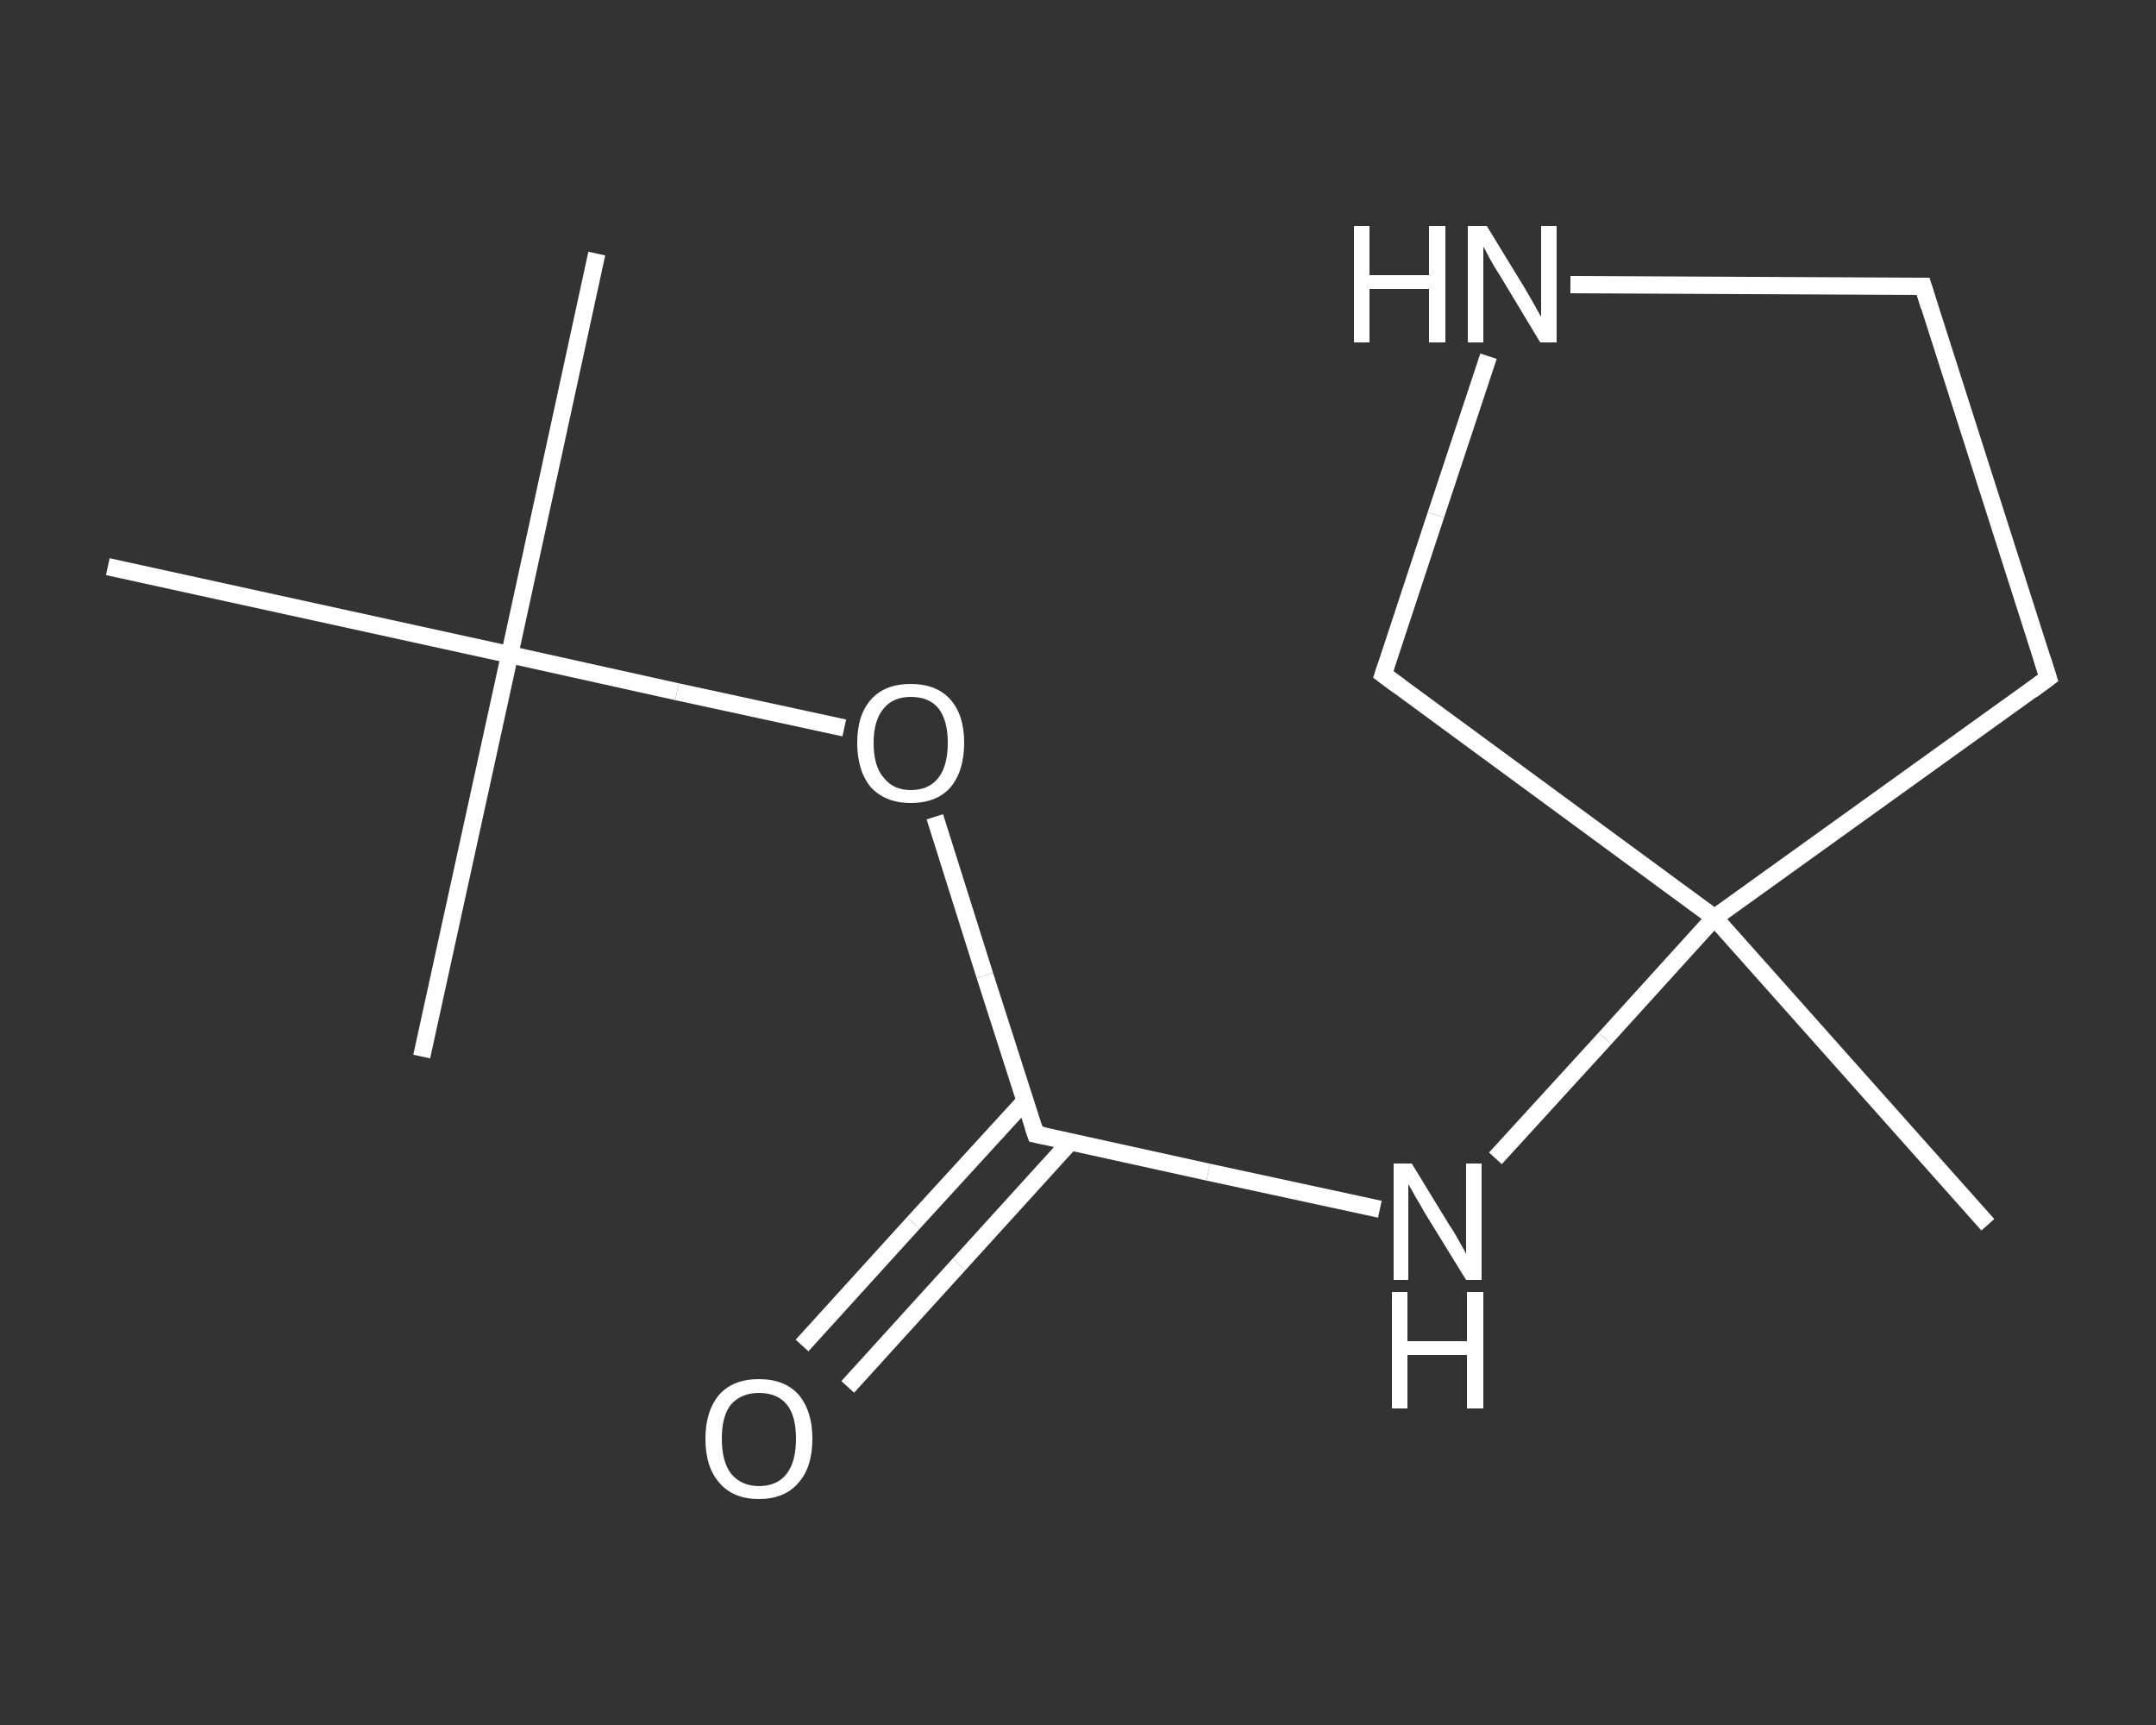 <?xml version='1.0' encoding='iso-8859-1'?>
<svg version='1.1' baseProfile='full'
              xmlns='http://www.w3.org/2000/svg'
                      xmlns:rdkit='http://www.rdkit.org/xml'
                      xmlns:xlink='http://www.w3.org/1999/xlink'
                  xml:space='preserve'
width='250px' height='200px' viewBox='0 0 250 200'>
<rect x="0" y="0" width="250" height="200" fill="#333333" stroke="none"/>
<!-- END OF HEADER -->
<rect style='opacity:1.0;fill:transparent;stroke:none' width='250.0' height='200.0' x='0.0' y='0.0'> </rect>
<path class='bond-0 atom-0 atom-1' d='M 230.5,142.0 L 198.8,106.4' style='fill:none;fill-rule:evenodd;stroke:#FFFFFF;stroke-width:2.0px;stroke-linecap:butt;stroke-linejoin:miter;stroke-opacity:1' />
<path class='bond-1 atom-1 atom-2' d='M 198.8,106.4 L 186.1,120.4' style='fill:none;fill-rule:evenodd;stroke:#FFFFFF;stroke-width:2.0px;stroke-linecap:butt;stroke-linejoin:miter;stroke-opacity:1' />
<path class='bond-1 atom-1 atom-2' d='M 186.1,120.4 L 173.4,134.3' style='fill:none;fill-rule:evenodd;stroke:#FFFFFF;stroke-width:2.0px;stroke-linecap:butt;stroke-linejoin:miter;stroke-opacity:1' />
<path class='bond-2 atom-2 atom-3' d='M 160.0,140.2 L 140.1,135.9' style='fill:none;fill-rule:evenodd;stroke:#FFFFFF;stroke-width:2.0px;stroke-linecap:butt;stroke-linejoin:miter;stroke-opacity:1' />
<path class='bond-2 atom-2 atom-3' d='M 140.1,135.9 L 120.1,131.5' style='fill:none;fill-rule:evenodd;stroke:#FFFFFF;stroke-width:2.0px;stroke-linecap:butt;stroke-linejoin:miter;stroke-opacity:1' />
<path class='bond-3 atom-3 atom-4' d='M 118.9,127.6 L 105.9,141.8' style='fill:none;fill-rule:evenodd;stroke:#FFFFFF;stroke-width:2.0px;stroke-linecap:butt;stroke-linejoin:miter;stroke-opacity:1' />
<path class='bond-3 atom-3 atom-4' d='M 105.9,141.8 L 93.0,156.0' style='fill:none;fill-rule:evenodd;stroke:#FFFFFF;stroke-width:2.0px;stroke-linecap:butt;stroke-linejoin:miter;stroke-opacity:1' />
<path class='bond-3 atom-3 atom-4' d='M 124.1,132.4 L 111.2,146.6' style='fill:none;fill-rule:evenodd;stroke:#FFFFFF;stroke-width:2.0px;stroke-linecap:butt;stroke-linejoin:miter;stroke-opacity:1' />
<path class='bond-3 atom-3 atom-4' d='M 111.2,146.6 L 98.3,160.8' style='fill:none;fill-rule:evenodd;stroke:#FFFFFF;stroke-width:2.0px;stroke-linecap:butt;stroke-linejoin:miter;stroke-opacity:1' />
<path class='bond-4 atom-3 atom-5' d='M 120.1,131.5 L 114.2,113.1' style='fill:none;fill-rule:evenodd;stroke:#FFFFFF;stroke-width:2.0px;stroke-linecap:butt;stroke-linejoin:miter;stroke-opacity:1' />
<path class='bond-4 atom-3 atom-5' d='M 114.2,113.1 L 108.4,94.7' style='fill:none;fill-rule:evenodd;stroke:#FFFFFF;stroke-width:2.0px;stroke-linecap:butt;stroke-linejoin:miter;stroke-opacity:1' />
<path class='bond-5 atom-5 atom-6' d='M 97.9,84.4 L 78.5,80.2' style='fill:none;fill-rule:evenodd;stroke:#FFFFFF;stroke-width:2.0px;stroke-linecap:butt;stroke-linejoin:miter;stroke-opacity:1' />
<path class='bond-5 atom-5 atom-6' d='M 78.5,80.2 L 59.1,75.9' style='fill:none;fill-rule:evenodd;stroke:#FFFFFF;stroke-width:2.0px;stroke-linecap:butt;stroke-linejoin:miter;stroke-opacity:1' />
<path class='bond-6 atom-6 atom-7' d='M 59.1,75.9 L 69.2,29.4' style='fill:none;fill-rule:evenodd;stroke:#FFFFFF;stroke-width:2.0px;stroke-linecap:butt;stroke-linejoin:miter;stroke-opacity:1' />
<path class='bond-7 atom-6 atom-8' d='M 59.1,75.9 L 48.9,122.5' style='fill:none;fill-rule:evenodd;stroke:#FFFFFF;stroke-width:2.0px;stroke-linecap:butt;stroke-linejoin:miter;stroke-opacity:1' />
<path class='bond-8 atom-6 atom-9' d='M 59.1,75.9 L 12.5,65.7' style='fill:none;fill-rule:evenodd;stroke:#FFFFFF;stroke-width:2.0px;stroke-linecap:butt;stroke-linejoin:miter;stroke-opacity:1' />
<path class='bond-9 atom-1 atom-10' d='M 198.8,106.4 L 237.5,78.6' style='fill:none;fill-rule:evenodd;stroke:#FFFFFF;stroke-width:2.0px;stroke-linecap:butt;stroke-linejoin:miter;stroke-opacity:1' />
<path class='bond-10 atom-10 atom-11' d='M 237.5,78.6 L 223.0,33.2' style='fill:none;fill-rule:evenodd;stroke:#FFFFFF;stroke-width:2.0px;stroke-linecap:butt;stroke-linejoin:miter;stroke-opacity:1' />
<path class='bond-11 atom-11 atom-12' d='M 223.0,33.2 L 202.5,33.1' style='fill:none;fill-rule:evenodd;stroke:#FFFFFF;stroke-width:2.0px;stroke-linecap:butt;stroke-linejoin:miter;stroke-opacity:1' />
<path class='bond-11 atom-11 atom-12' d='M 202.5,33.1 L 182.1,33.0' style='fill:none;fill-rule:evenodd;stroke:#FFFFFF;stroke-width:2.0px;stroke-linecap:butt;stroke-linejoin:miter;stroke-opacity:1' />
<path class='bond-12 atom-12 atom-13' d='M 172.6,41.3 L 166.5,59.7' style='fill:none;fill-rule:evenodd;stroke:#FFFFFF;stroke-width:2.0px;stroke-linecap:butt;stroke-linejoin:miter;stroke-opacity:1' />
<path class='bond-12 atom-12 atom-13' d='M 166.5,59.7 L 160.4,78.2' style='fill:none;fill-rule:evenodd;stroke:#FFFFFF;stroke-width:2.0px;stroke-linecap:butt;stroke-linejoin:miter;stroke-opacity:1' />
<path class='bond-13 atom-13 atom-1' d='M 160.4,78.2 L 198.8,106.4' style='fill:none;fill-rule:evenodd;stroke:#FFFFFF;stroke-width:2.0px;stroke-linecap:butt;stroke-linejoin:miter;stroke-opacity:1' />
<path d='M 121.1,131.7 L 120.1,131.5 L 119.8,130.6' style='fill:none;stroke:#FFFFFF;stroke-width:2.0px;stroke-linecap:butt;stroke-linejoin:miter;stroke-opacity:1;' />
<path d='M 235.6,80.0 L 237.5,78.6 L 236.8,76.4' style='fill:none;stroke:#FFFFFF;stroke-width:2.0px;stroke-linecap:butt;stroke-linejoin:miter;stroke-opacity:1;' />
<path d='M 223.7,35.5 L 223.0,33.2 L 222.0,33.2' style='fill:none;stroke:#FFFFFF;stroke-width:2.0px;stroke-linecap:butt;stroke-linejoin:miter;stroke-opacity:1;' />
<path d='M 160.7,77.3 L 160.4,78.2 L 162.3,79.6' style='fill:none;stroke:#FFFFFF;stroke-width:2.0px;stroke-linecap:butt;stroke-linejoin:miter;stroke-opacity:1;' />
<path class='atom-2' d='M 163.7 134.9
L 168.1 142.1
Q 168.6 142.8, 169.3 144.1
Q 170.0 145.3, 170.0 145.4
L 170.0 134.9
L 171.8 134.9
L 171.8 148.4
L 170.0 148.4
L 165.2 140.6
Q 164.7 139.7, 164.1 138.7
Q 163.5 137.6, 163.3 137.3
L 163.3 148.4
L 161.6 148.4
L 161.6 134.9
L 163.7 134.9
' fill='#FFFFFF'/>
<path class='atom-2' d='M 161.4 149.8
L 163.2 149.8
L 163.2 155.5
L 170.1 155.5
L 170.1 149.8
L 172.0 149.8
L 172.0 163.3
L 170.1 163.3
L 170.1 157.1
L 163.2 157.1
L 163.2 163.3
L 161.4 163.3
L 161.4 149.8
' fill='#FFFFFF'/>
<path class='atom-4' d='M 81.8 166.8
Q 81.8 163.6, 83.4 161.7
Q 85.0 159.9, 88.0 159.9
Q 91.0 159.9, 92.6 161.7
Q 94.2 163.6, 94.2 166.8
Q 94.2 170.1, 92.6 171.9
Q 91.0 173.8, 88.0 173.8
Q 85.0 173.8, 83.4 171.9
Q 81.8 170.1, 81.8 166.8
M 88.0 172.3
Q 90.1 172.3, 91.2 170.9
Q 92.3 169.5, 92.3 166.8
Q 92.3 164.1, 91.2 162.8
Q 90.1 161.5, 88.0 161.5
Q 86.0 161.5, 84.8 162.8
Q 83.7 164.1, 83.7 166.8
Q 83.7 169.5, 84.8 170.9
Q 86.0 172.3, 88.0 172.3
' fill='#FFFFFF'/>
<path class='atom-5' d='M 99.4 86.1
Q 99.4 82.9, 101.0 81.1
Q 102.6 79.3, 105.6 79.3
Q 108.6 79.3, 110.2 81.1
Q 111.8 82.9, 111.8 86.1
Q 111.8 89.4, 110.2 91.3
Q 108.6 93.1, 105.6 93.1
Q 102.7 93.1, 101.0 91.3
Q 99.4 89.4, 99.4 86.1
M 105.6 91.6
Q 107.7 91.6, 108.8 90.2
Q 109.9 88.8, 109.9 86.1
Q 109.9 83.5, 108.8 82.1
Q 107.7 80.8, 105.6 80.8
Q 103.6 80.8, 102.5 82.1
Q 101.3 83.5, 101.3 86.1
Q 101.3 88.9, 102.5 90.2
Q 103.6 91.6, 105.6 91.6
' fill='#FFFFFF'/>
<path class='atom-12' d='M 157.0 26.2
L 158.8 26.2
L 158.8 31.9
L 165.7 31.9
L 165.7 26.2
L 167.6 26.2
L 167.6 39.7
L 165.7 39.7
L 165.7 33.5
L 158.8 33.5
L 158.8 39.7
L 157.0 39.7
L 157.0 26.2
' fill='#FFFFFF'/>
<path class='atom-12' d='M 172.4 26.2
L 176.8 33.4
Q 177.2 34.1, 177.9 35.3
Q 178.6 36.6, 178.7 36.7
L 178.7 26.2
L 180.5 26.2
L 180.5 39.7
L 178.6 39.7
L 173.9 31.9
Q 173.3 31.0, 172.7 29.9
Q 172.2 28.9, 172.0 28.6
L 172.0 39.7
L 170.2 39.7
L 170.2 26.2
L 172.4 26.2
' fill='#FFFFFF'/>
</svg>
